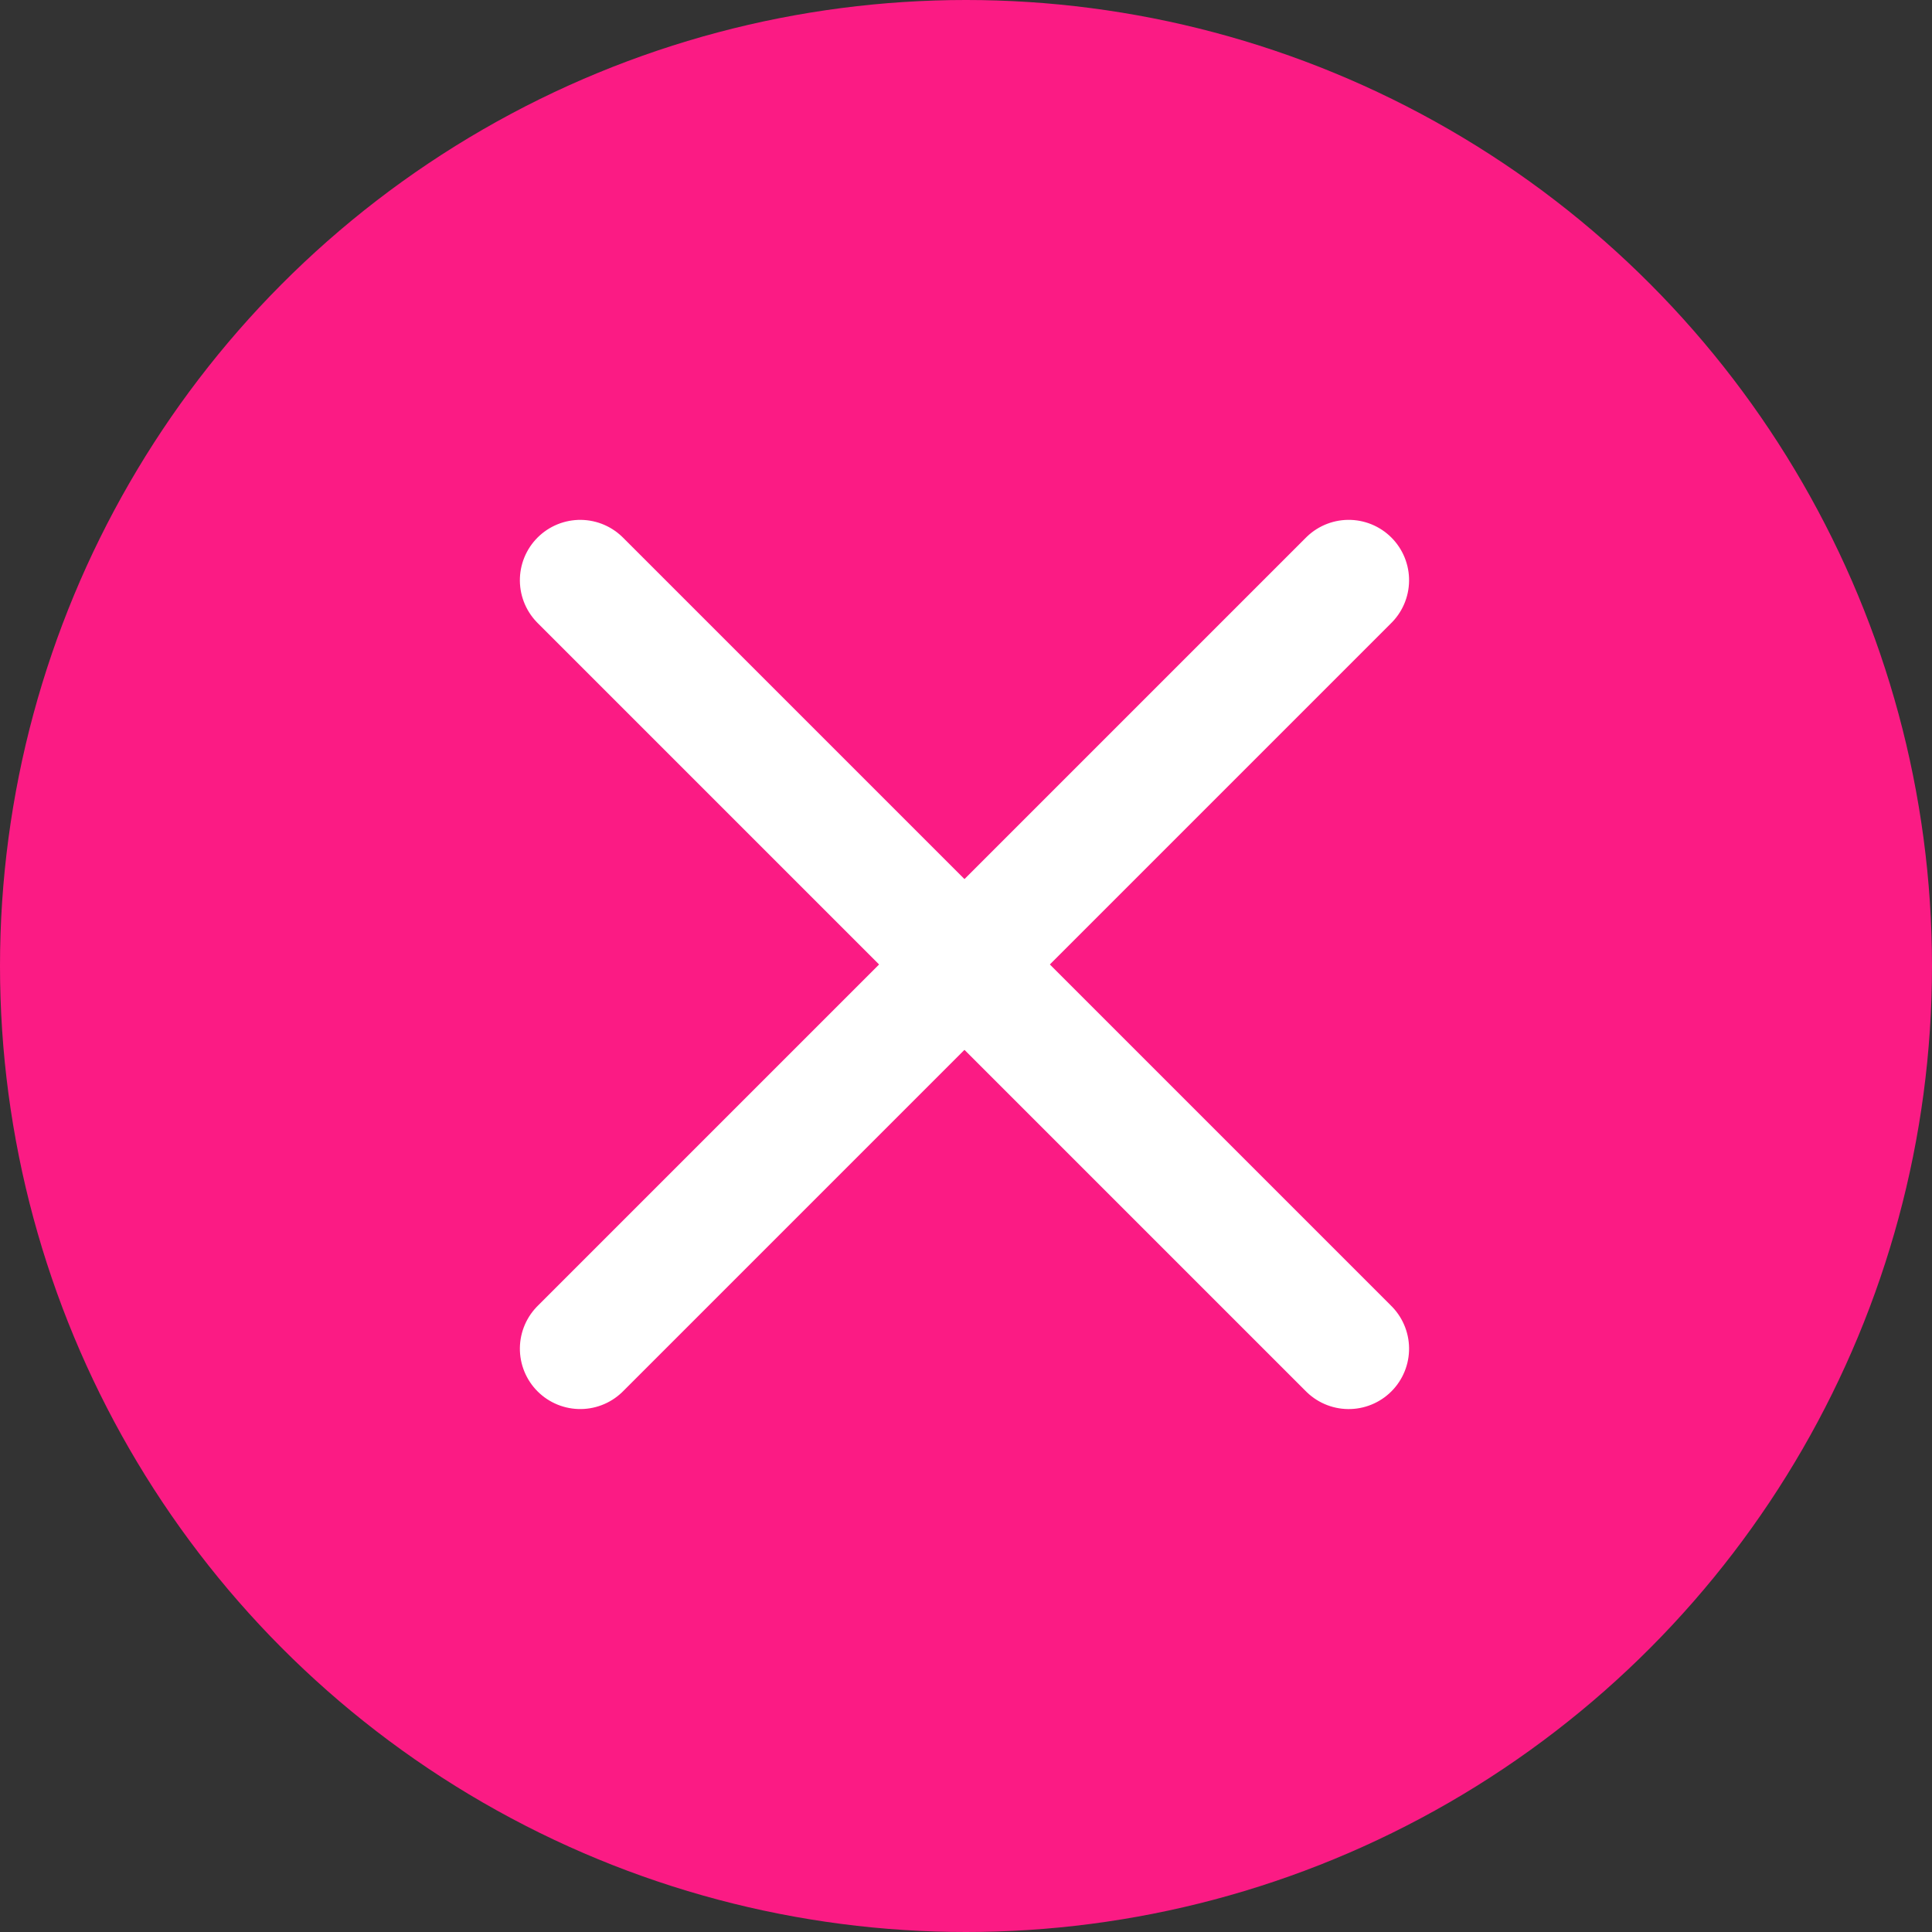 <svg xmlns="http://www.w3.org/2000/svg" width="80" height="80"><rect width="100%" height="100%" fill="#333333" stroke="none"/><g id="Group_446" data-name="Group 446" transform="translate(-913 -4326)"><circle id="Ellipse_51" data-name="Ellipse 51" cx="40" cy="40" r="40" transform="translate(913 4326)" fill="#fb1b84"/><g id="Group_443" data-name="Group 443" transform="translate(937.027 4350.026)" style="isolation:isolate" fill="none" stroke="#fff" stroke-linecap="round" stroke-width="5"><path id="Path_1287" data-name="Path 1287" d="M0 0h45" transform="rotate(-45 38.41 15.91)"/><path id="Path_1288" data-name="Path 1288" d="M0 0h45" transform="rotate(45 -.001 0)"/></g></g></svg>